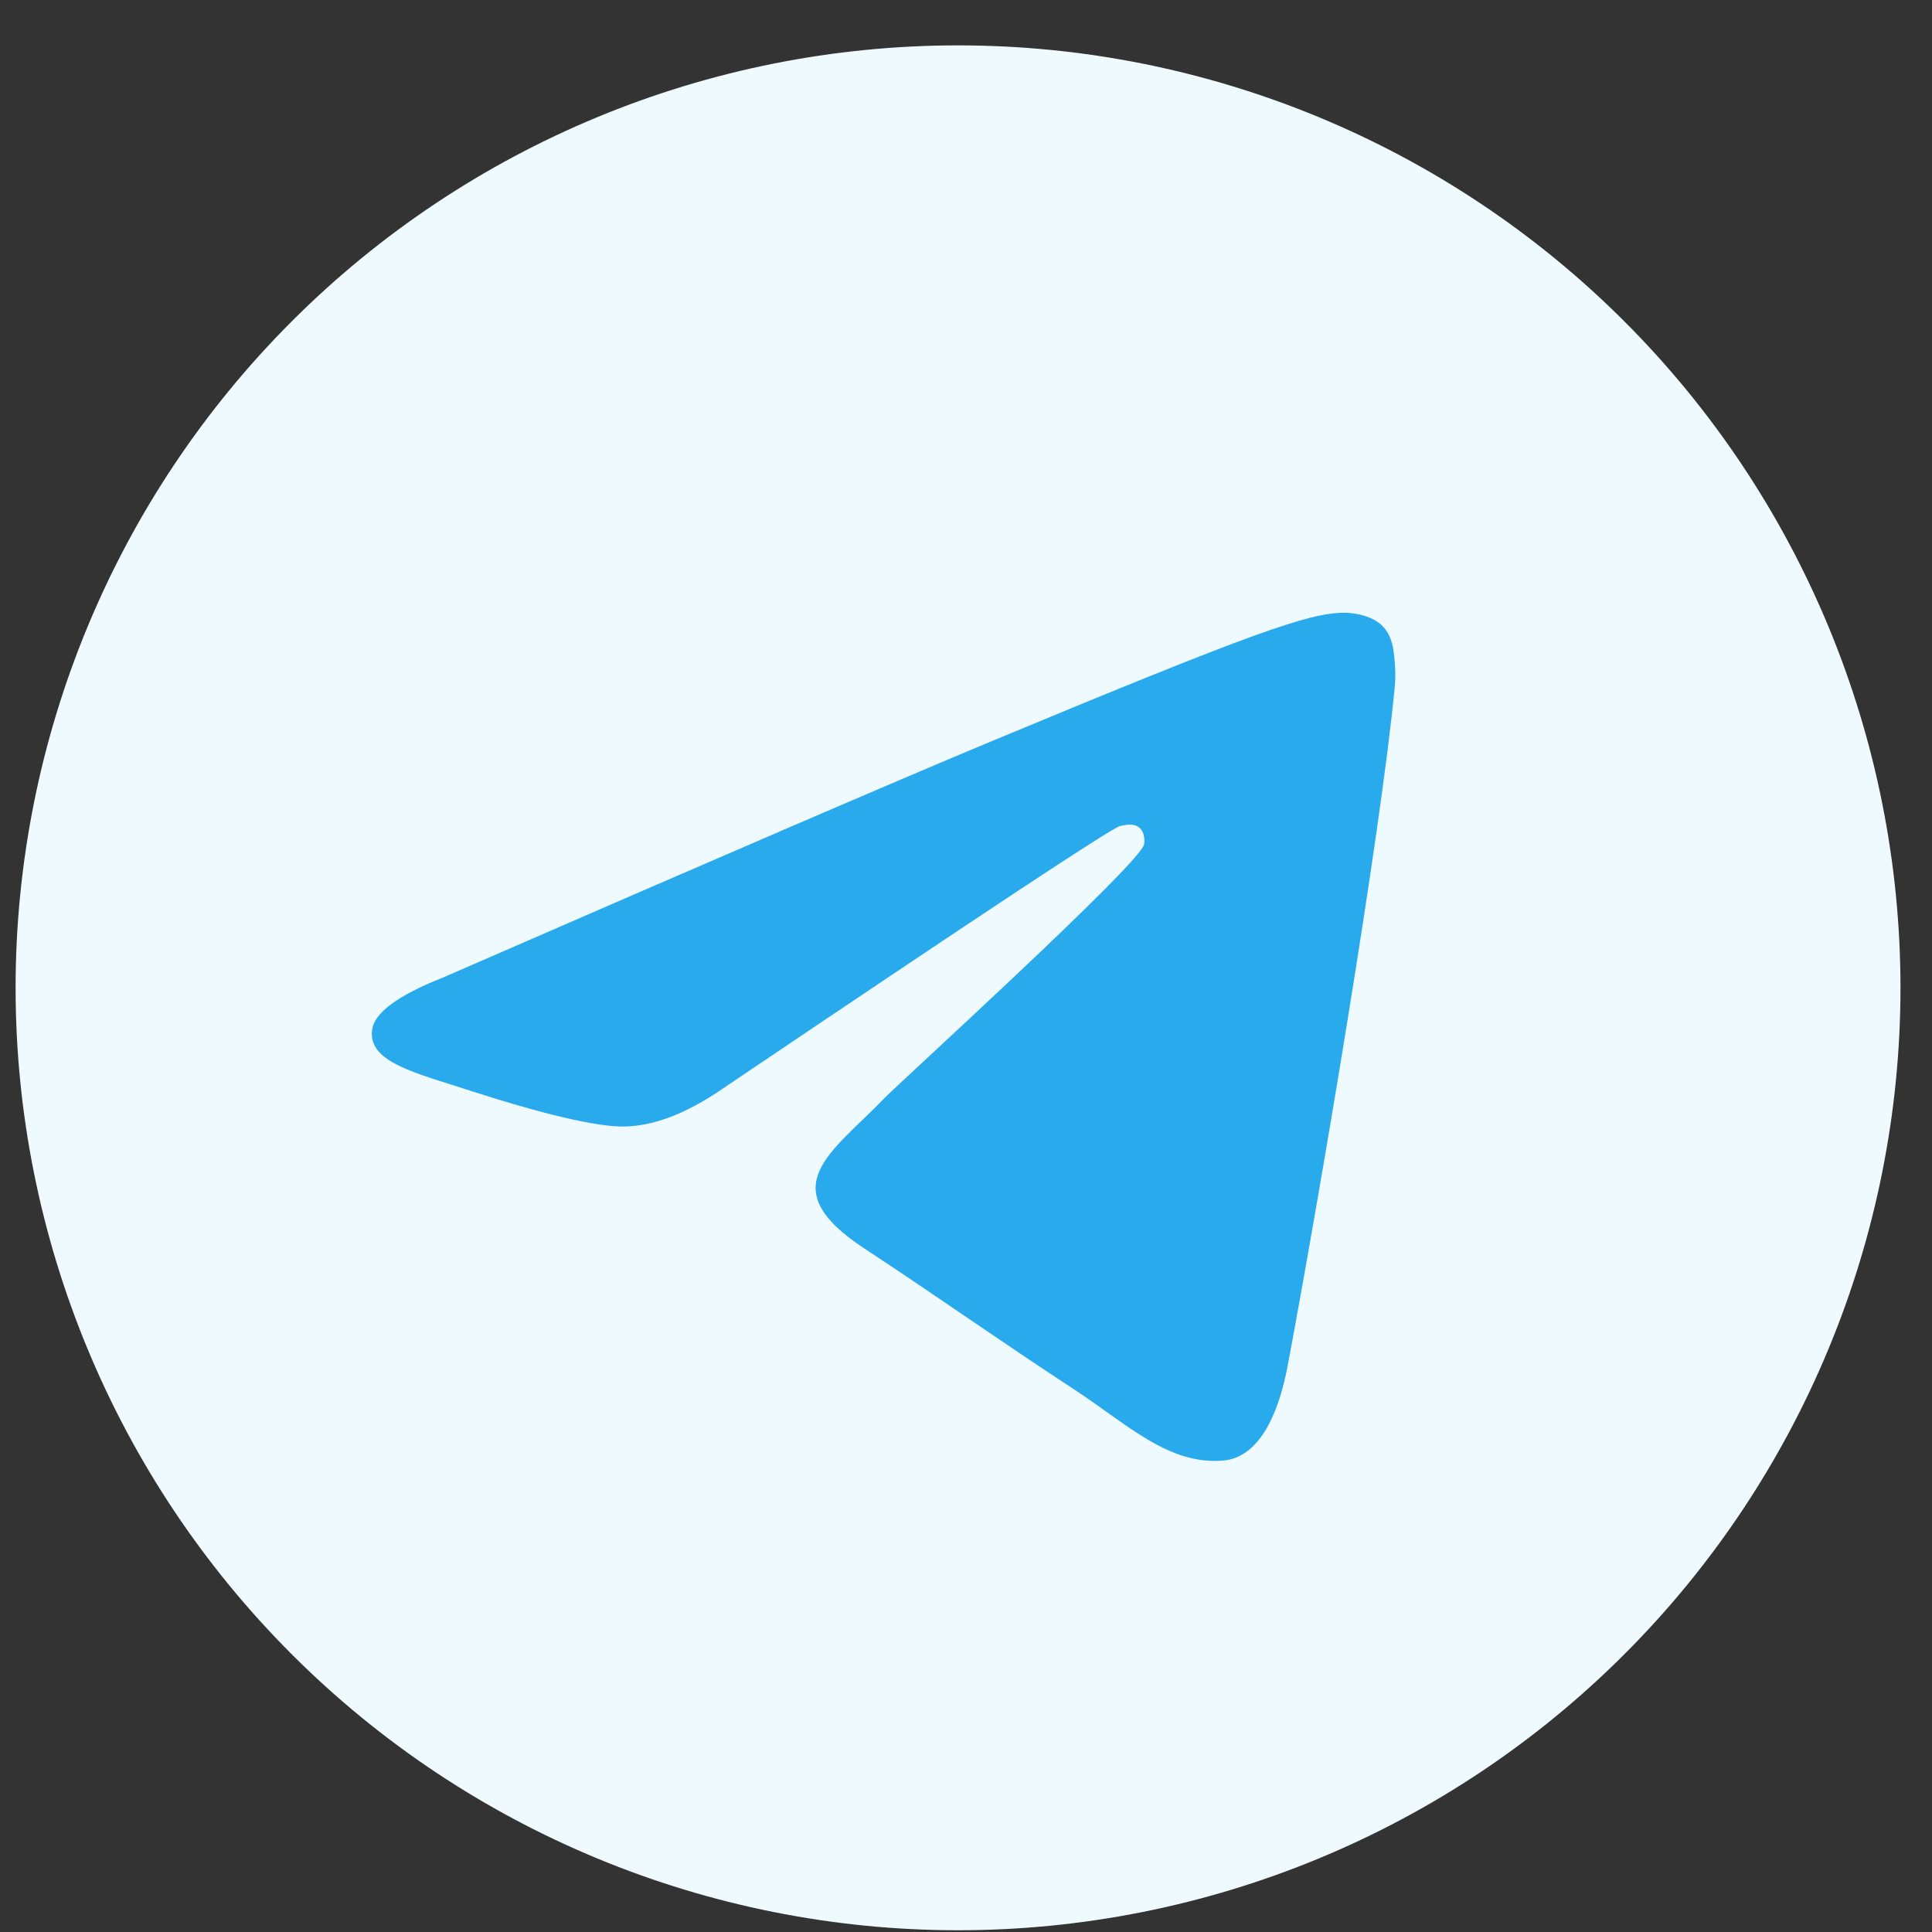 <svg width="41" height="41" viewBox="0 0 41 41" fill="none" xmlns="http://www.w3.org/2000/svg">
<rect x="0" y="0" width="41" height="41" fill="#333333" stroke="none"/>
<g clip-path="url(#clip0_5370_1096)">
<path d="M20.331 0.963C15.028 0.963 9.937 3.071 6.19 6.821C2.44 10.572 0.332 15.659 0.331 20.963C0.331 26.265 2.44 31.356 6.19 35.105C9.937 38.855 15.028 40.963 20.331 40.963C25.634 40.963 30.725 38.855 34.472 35.105C38.222 31.356 40.331 26.265 40.331 20.963C40.331 15.661 38.222 10.57 34.472 6.821C30.725 3.071 25.634 0.963 20.331 0.963Z" fill="#EFFAFF"/>
<path d="M9.384 20.752C15.215 18.212 19.103 16.537 21.047 15.728C26.603 13.417 27.756 13.016 28.509 13.003C28.675 13 29.043 13.041 29.284 13.235C29.484 13.399 29.54 13.621 29.568 13.777C29.593 13.933 29.628 14.287 29.6 14.564C29.3 17.727 27.997 25.401 27.334 28.943C27.056 30.442 26.503 30.945 25.968 30.994C24.806 31.101 23.925 30.226 22.8 29.489C21.04 28.335 20.047 27.617 18.337 26.491C16.362 25.19 17.643 24.474 18.768 23.305C19.062 23 24.181 18.345 24.278 17.923C24.29 17.87 24.303 17.673 24.184 17.569C24.068 17.465 23.896 17.501 23.771 17.529C23.593 17.569 20.784 19.428 15.334 23.105C14.537 23.653 13.815 23.92 13.165 23.906C12.453 23.891 11.078 23.502 10.056 23.171C8.806 22.763 7.809 22.548 7.896 21.857C7.94 21.497 8.437 21.128 9.384 20.752Z" fill="#29AAED"/>
</g>
<defs>
<clipPath id="clip0_5370_1096">
<rect width="40" height="40" fill="white" transform="translate(0.331 0.963)"/>
</clipPath>
</defs>
</svg>

